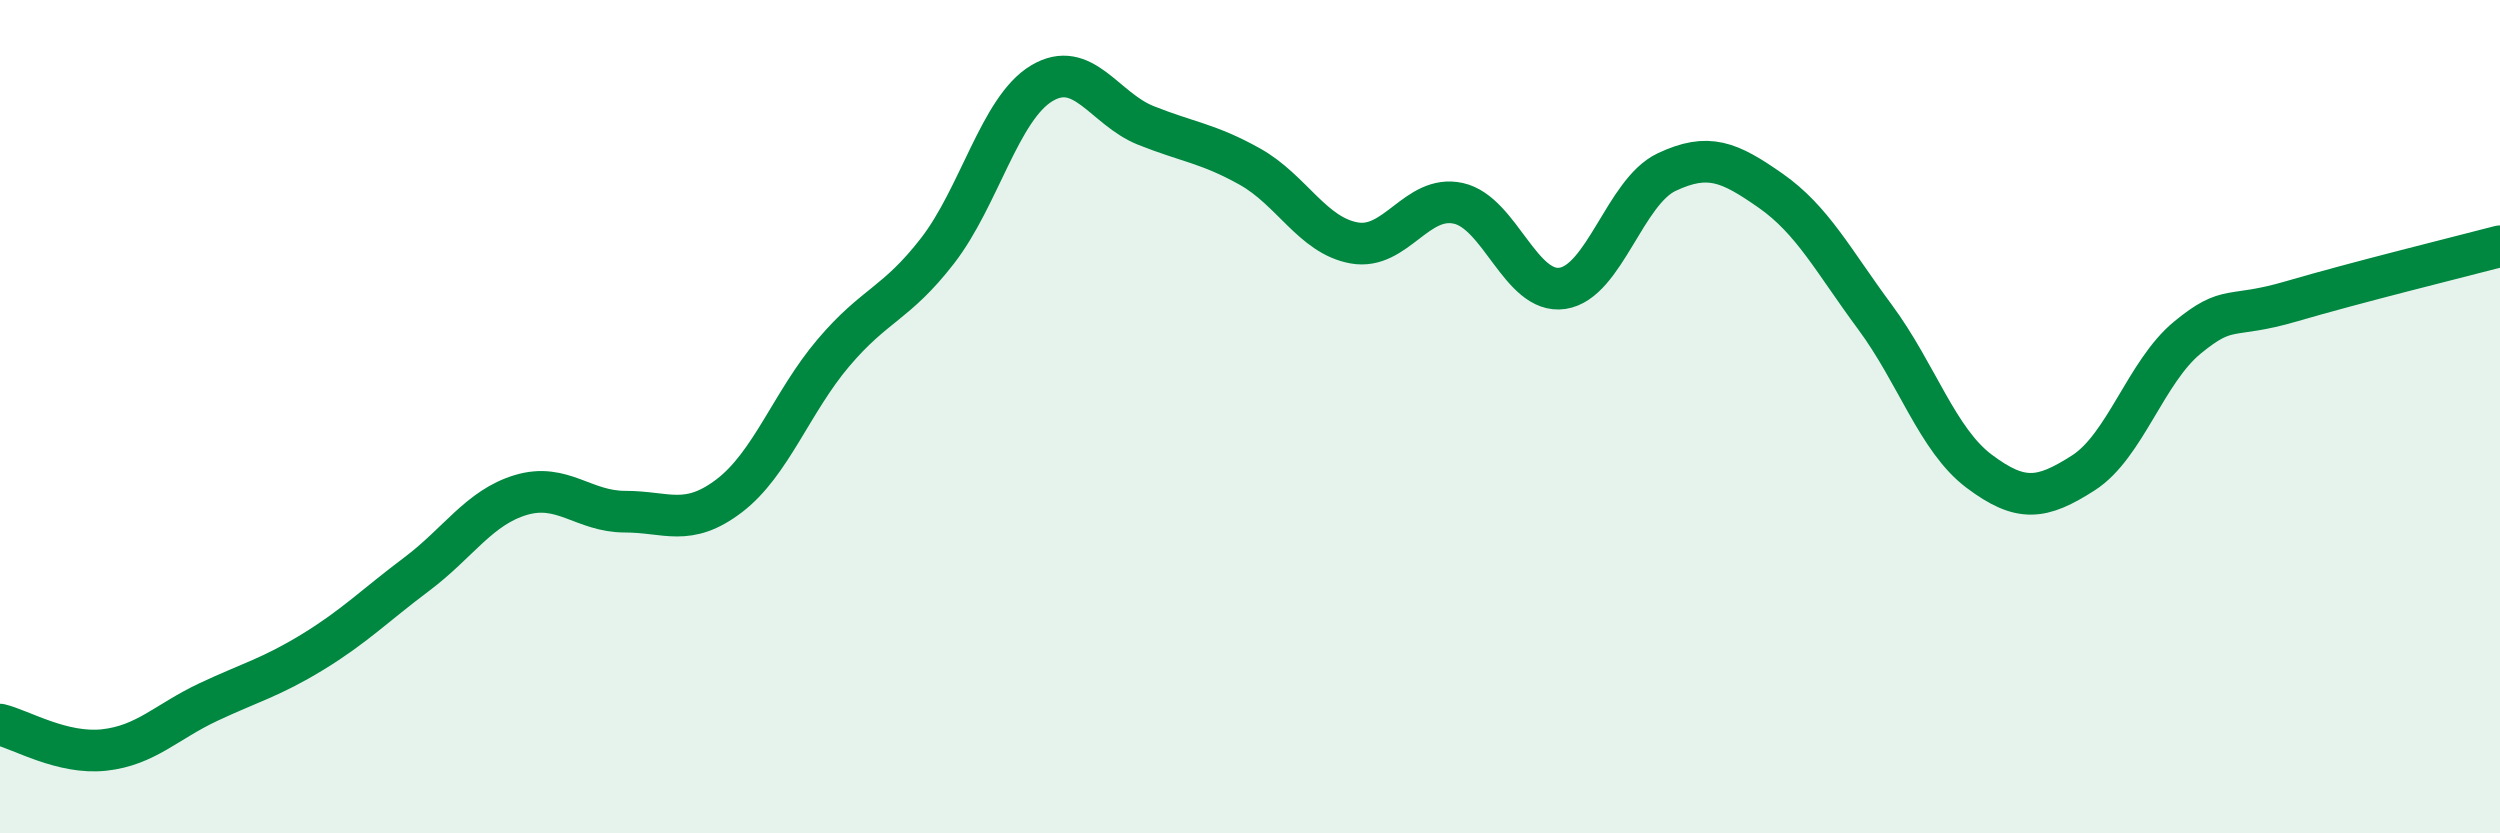 
    <svg width="60" height="20" viewBox="0 0 60 20" xmlns="http://www.w3.org/2000/svg">
      <path
        d="M 0,17.39 C 0.5,17.51 1.5,18.11 2.5,18 C 3.5,17.89 4,17.32 5,16.85 C 6,16.38 6.5,16.26 7.5,15.65 C 8.5,15.04 9,14.53 10,13.78 C 11,13.03 11.5,12.18 12.5,11.88 C 13.5,11.58 14,12.28 15,12.28 C 16,12.28 16.5,12.66 17.5,11.9 C 18.5,11.14 19,9.65 20,8.47 C 21,7.29 21.5,7.31 22.5,6.02 C 23.5,4.73 24,2.6 25,2 C 26,1.4 26.5,2.61 27.5,3.01 C 28.5,3.41 29,3.44 30,4 C 31,4.56 31.5,5.65 32.5,5.83 C 33.5,6.01 34,4.66 35,4.88 C 36,5.1 36.5,7.07 37.5,6.92 C 38.5,6.77 39,4.6 40,4.13 C 41,3.66 41.5,3.88 42.5,4.58 C 43.5,5.28 44,6.26 45,7.61 C 46,8.96 46.5,10.56 47.5,11.31 C 48.5,12.06 49,11.99 50,11.35 C 51,10.71 51.5,8.92 52.5,8.1 C 53.5,7.28 53.5,7.67 55,7.23 C 56.5,6.79 59,6.17 60,5.91L60 20L0 20Z"
        fill="#008740"
        opacity="0.1"
        stroke-linecap="round"
        stroke-linejoin="round"
      />
      <path
        d="M 0,17.39 C 0.5,17.51 1.5,18.11 2.5,18 C 3.5,17.89 4,17.32 5,16.85 C 6,16.38 6.5,16.26 7.5,15.65 C 8.5,15.04 9,14.53 10,13.78 C 11,13.03 11.5,12.18 12.5,11.88 C 13.5,11.58 14,12.28 15,12.28 C 16,12.28 16.5,12.66 17.5,11.9 C 18.5,11.14 19,9.65 20,8.47 C 21,7.29 21.5,7.31 22.5,6.02 C 23.5,4.73 24,2.6 25,2 C 26,1.4 26.5,2.61 27.5,3.01 C 28.5,3.41 29,3.44 30,4 C 31,4.56 31.5,5.65 32.5,5.83 C 33.5,6.01 34,4.66 35,4.88 C 36,5.1 36.5,7.07 37.5,6.92 C 38.5,6.77 39,4.6 40,4.13 C 41,3.66 41.5,3.88 42.5,4.58 C 43.5,5.28 44,6.26 45,7.61 C 46,8.96 46.5,10.56 47.5,11.31 C 48.5,12.06 49,11.99 50,11.35 C 51,10.71 51.5,8.92 52.5,8.1 C 53.5,7.28 53.5,7.67 55,7.23 C 56.5,6.79 59,6.17 60,5.91"
        stroke="#008740"
        stroke-width="1"
        fill="none"
        stroke-linecap="round"
        stroke-linejoin="round"
      />
    </svg>
  